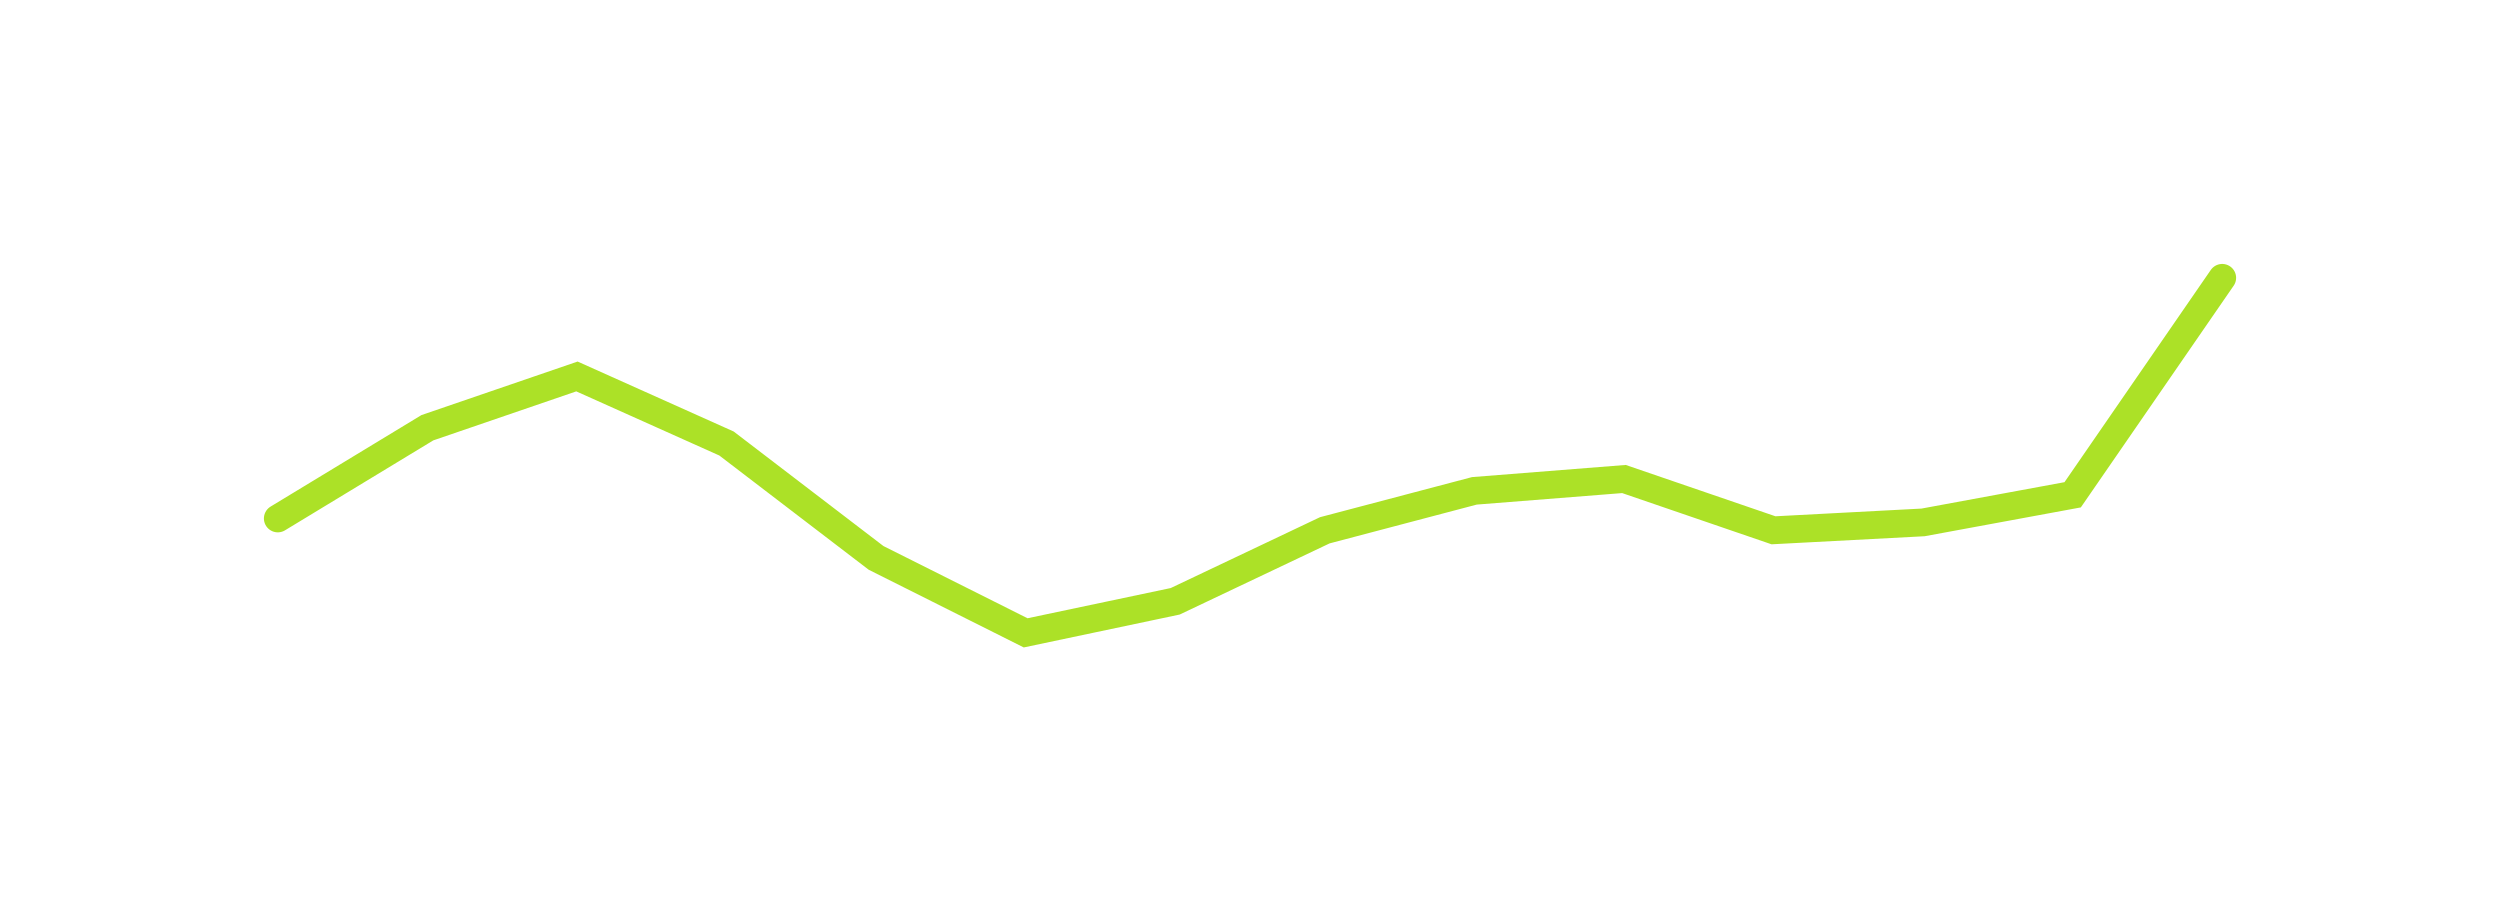 <?xml version="1.0" encoding="UTF-8"?><svg xmlns="http://www.w3.org/2000/svg" xmlns:xlink="http://www.w3.org/1999/xlink" xmlns:avocode="https://avocode.com/" id="SVGDoc61ae76e5bbb0c" width="450px" height="164px" version="1.1" viewBox="0 0 450 164" aria-hidden="true"><defs><linearGradient class="cerosgradient" data-cerosgradient="true" id="CerosGradient_id294d5dd3f" gradientUnits="userSpaceOnUse" x1="50%" y1="100%" x2="50%" y2="0%"><stop offset="0%" stop-color="#d1d1d1"/><stop offset="100%" stop-color="#d1d1d1"/></linearGradient><linearGradient/></defs><g><g><path d="M400,50.01v0l-26.922,39.053v0l-26.924,4.97v0l-26.923,1.42v0l-26.922,-9.23v0l-26.924,2.13v0l-26.922,7.1v0l-26.924,12.78v0l-26.923,5.68v0l-26.923,-13.49v0l-26.923,-20.59v0l-26.923,-12.07v0l-26.923,9.23v0l-26.924,16.33v0" fill-opacity="0" fill="#ffffff" stroke-linejoin="miter" stroke-linecap="round" stroke-opacity="1" stroke="#ace127" stroke-miterlimit="20" stroke-width="5"/></g></g></svg>